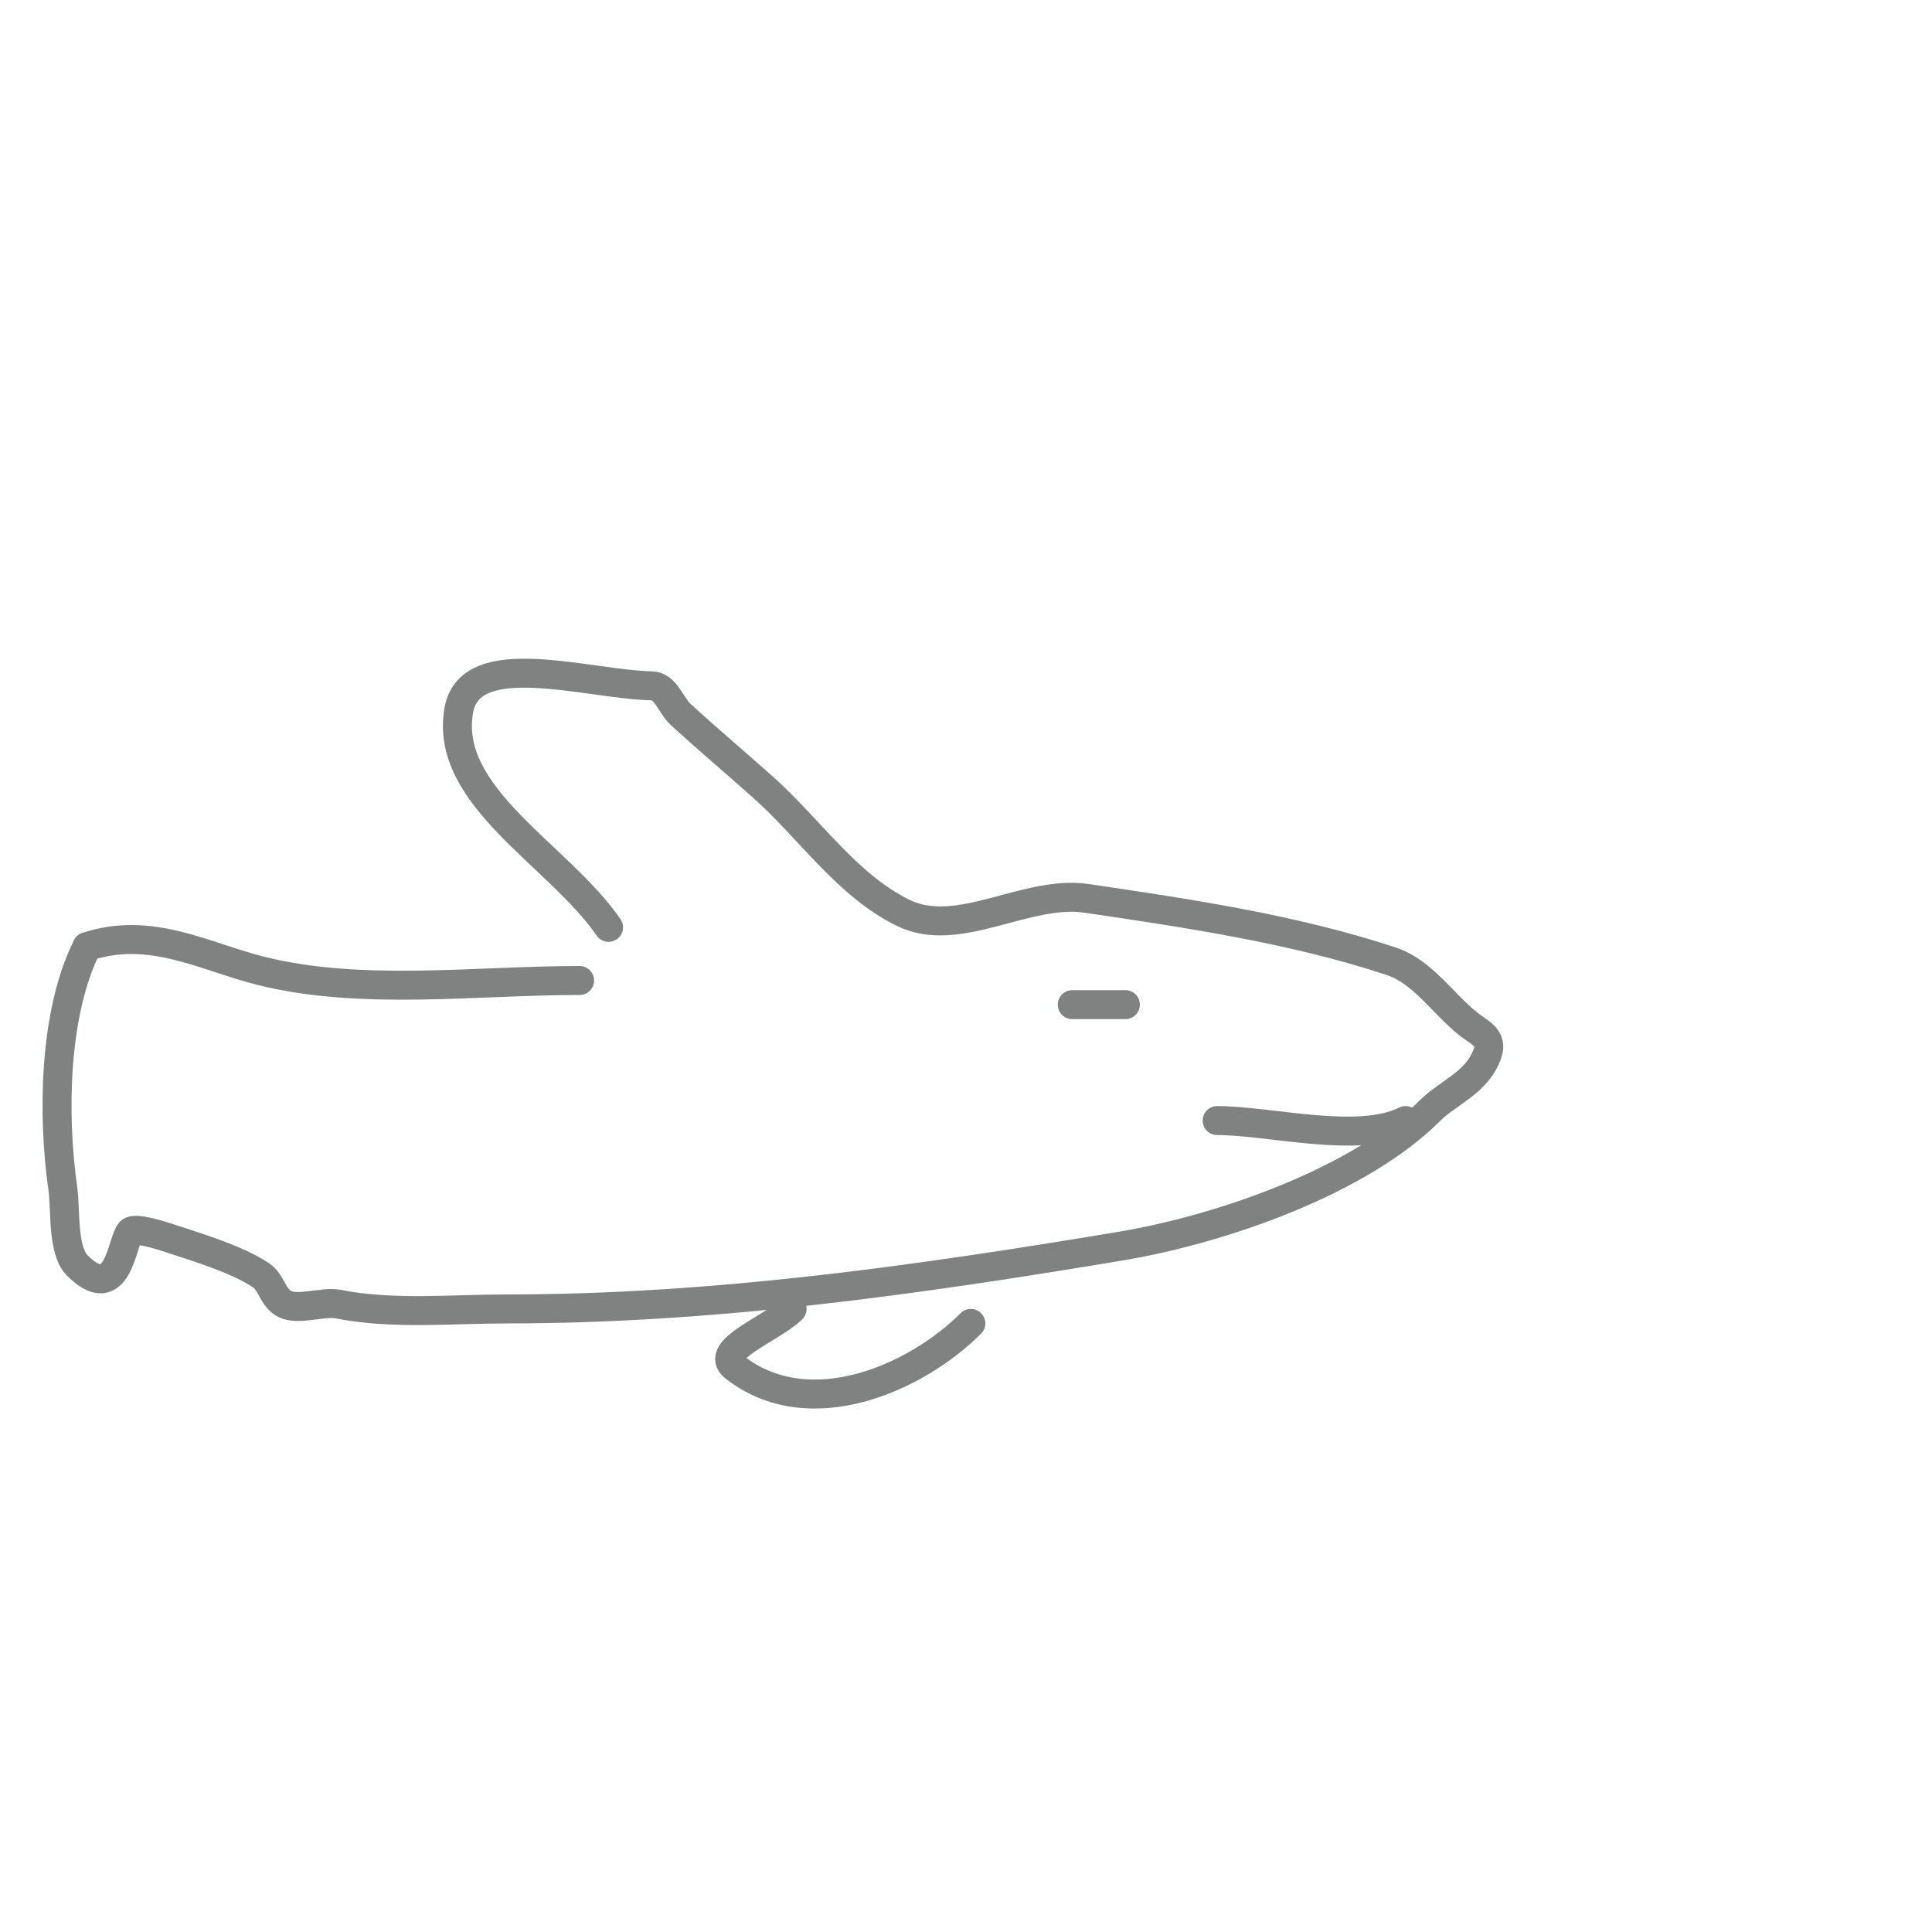 <svg viewBox='0 0 400 400' version='1.1' xmlns='http://www.w3.org/2000/svg' xmlns:xlink='http://www.w3.org/1999/xlink'><g fill='none' stroke='#808282' stroke-width='6' stroke-linecap='round' stroke-linejoin='round'><path d='M126,192c-10.333,-15 -34.227,-27.073 -31,-45c2.38,-13.225 26.566,-5.292 40,-5c2.828,0.061 3.911,4.093 6,6c5.581,5.096 11.358,9.972 17,15c9.692,8.638 17.341,20.289 29,26c11.411,5.589 25.431,-4.862 38,-3c21.211,3.142 42.632,6.297 63,13c6.527,2.148 10.634,8.707 16,13c2.244,1.795 5.079,2.764 4,6c-2.037,6.11 -8.073,8.073 -12,12c-14.51,14.51 -43.074,24.512 -64,28c-41.965,6.994 -84.048,13 -127,13c-11.494,0 -23.822,1.236 -35,-1c-3.023,-0.605 -8.27,1.365 -11,0c-2.598,-1.299 -2.681,-4.454 -5,-6c-5.277,-3.518 -14.469,-6.156 -20,-8c-0.682,-0.227 -6.083,-1.917 -7,-1c-1.798,1.798 -2.454,15.546 -11,7c-3.142,-3.142 -2.37,-11.589 -3,-16c-2.158,-15.104 -1.876,-36.249 5,-50'/><path d='M18,196c13.174,-4.391 24.475,2.119 36,5c20.798,5.2 44.469,2 66,2'/><path d='M222,208c3.667,0 7.333,0 11,0'/><path d='M291,232c-9.823,4.911 -28.053,0 -39,0'/><path d='M164,271c-4,4 -16.44,8.495 -12,12c15.459,12.204 37.608,2.392 49,-9'/></g>
</svg>